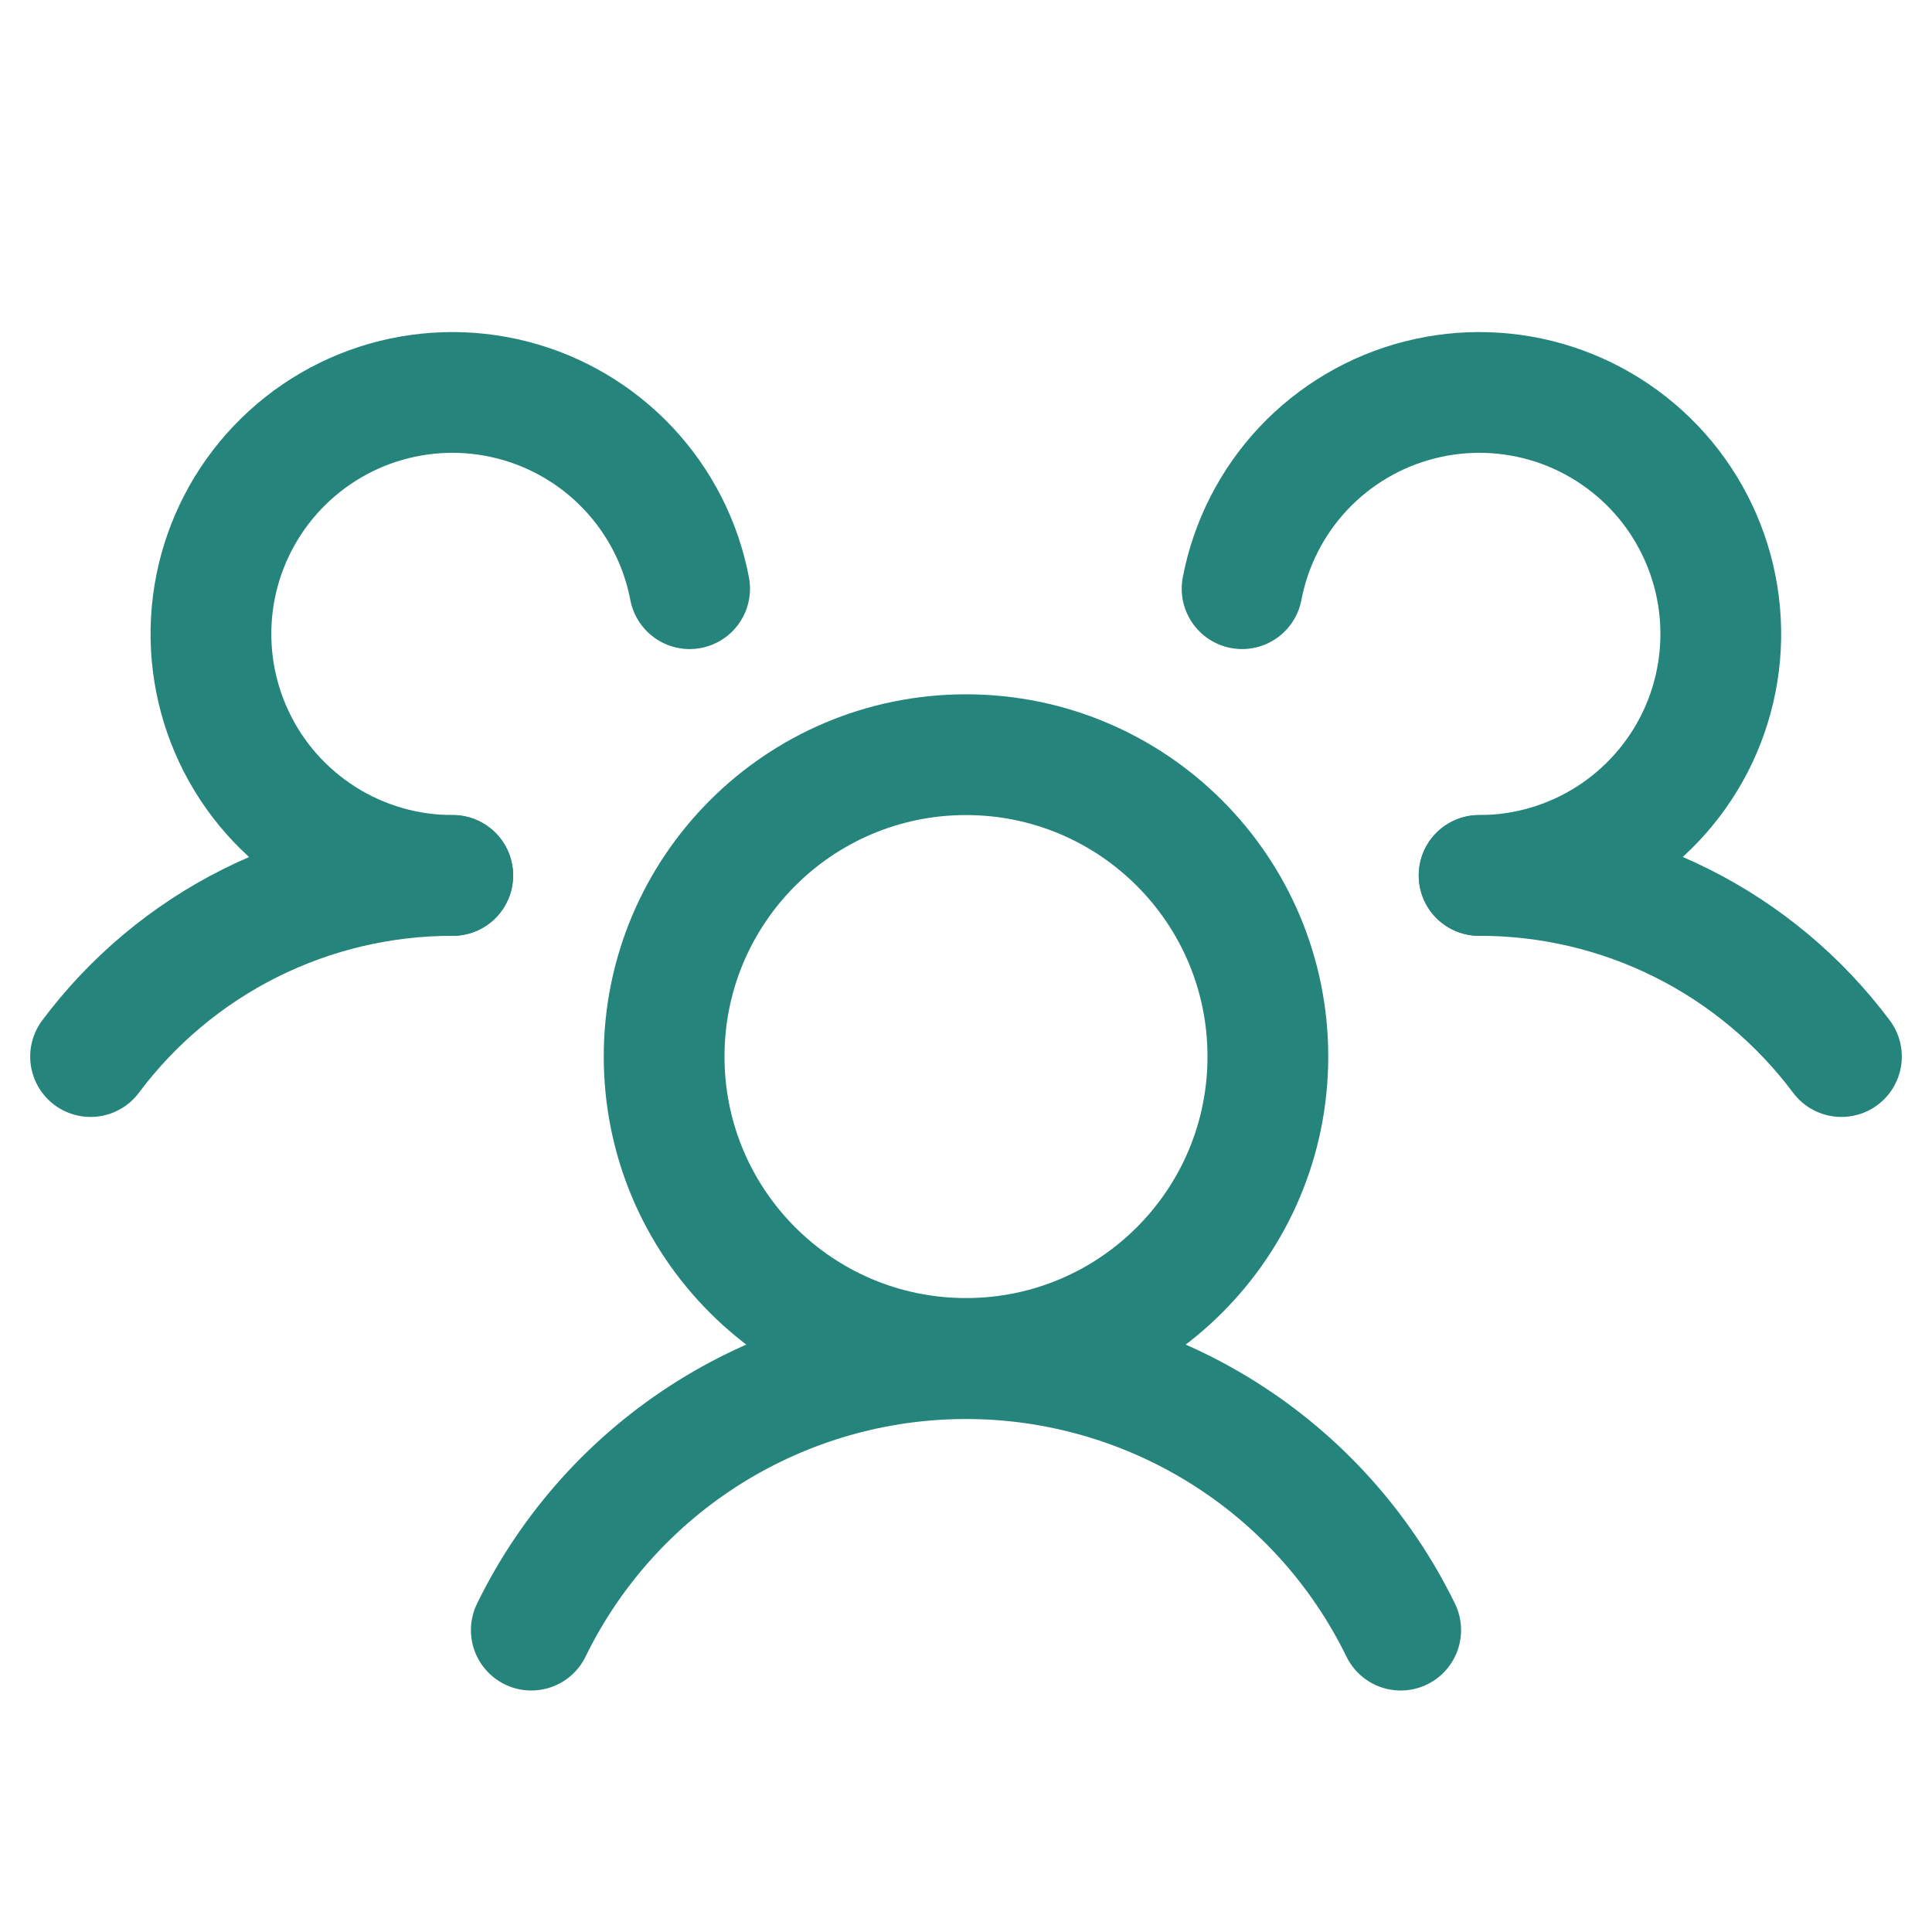 <svg width="40" height="40" viewBox="0 0 40 40" fill="none" xmlns="http://www.w3.org/2000/svg">
<path d="M20 28.125C23.452 28.125 26.25 25.327 26.25 21.875C26.25 18.423 23.452 15.625 20 15.625C16.548 15.625 13.75 18.423 13.75 21.875C13.75 25.327 16.548 28.125 20 28.125Z" stroke="#25847B" stroke-width="2.5" stroke-linecap="round" stroke-linejoin="round"/>
<path d="M30.625 18.125C32.081 18.123 33.517 18.46 34.819 19.111C36.121 19.762 37.253 20.709 38.125 21.875M1.875 21.875C2.747 20.709 3.879 19.762 5.181 19.111C6.483 18.46 7.919 18.123 9.375 18.125M11 33.75C11.823 32.064 13.103 30.643 14.694 29.65C16.286 28.656 18.124 28.129 20 28.129C21.876 28.129 23.714 28.656 25.306 29.65C26.897 30.643 28.177 32.064 29 33.75" stroke="#25847B" stroke-width="2.5" stroke-linecap="round" stroke-linejoin="round"/>
<path d="M9.372 18.125C8.423 18.126 7.494 17.857 6.692 17.349C5.89 16.841 5.249 16.116 4.845 15.258C4.44 14.399 4.288 13.443 4.406 12.502C4.524 11.56 4.908 10.672 5.513 9.94C6.117 9.209 6.918 8.664 7.82 8.37C8.722 8.077 9.69 8.046 10.609 8.282C11.528 8.517 12.361 9.01 13.011 9.701C13.661 10.393 14.101 11.255 14.278 12.188M25.716 12.188C25.894 11.255 26.334 10.393 26.983 9.701C27.633 9.01 28.466 8.517 29.386 8.282C30.305 8.046 31.272 8.077 32.175 8.37C33.077 8.664 33.877 9.209 34.482 9.94C35.086 10.672 35.47 11.56 35.588 12.502C35.707 13.443 35.554 14.399 35.15 15.258C34.745 16.116 34.104 16.841 33.303 17.349C32.501 17.857 31.571 18.126 30.622 18.125" stroke="#25847B" stroke-width="2.5" stroke-linecap="round" stroke-linejoin="round"/>
</svg>
